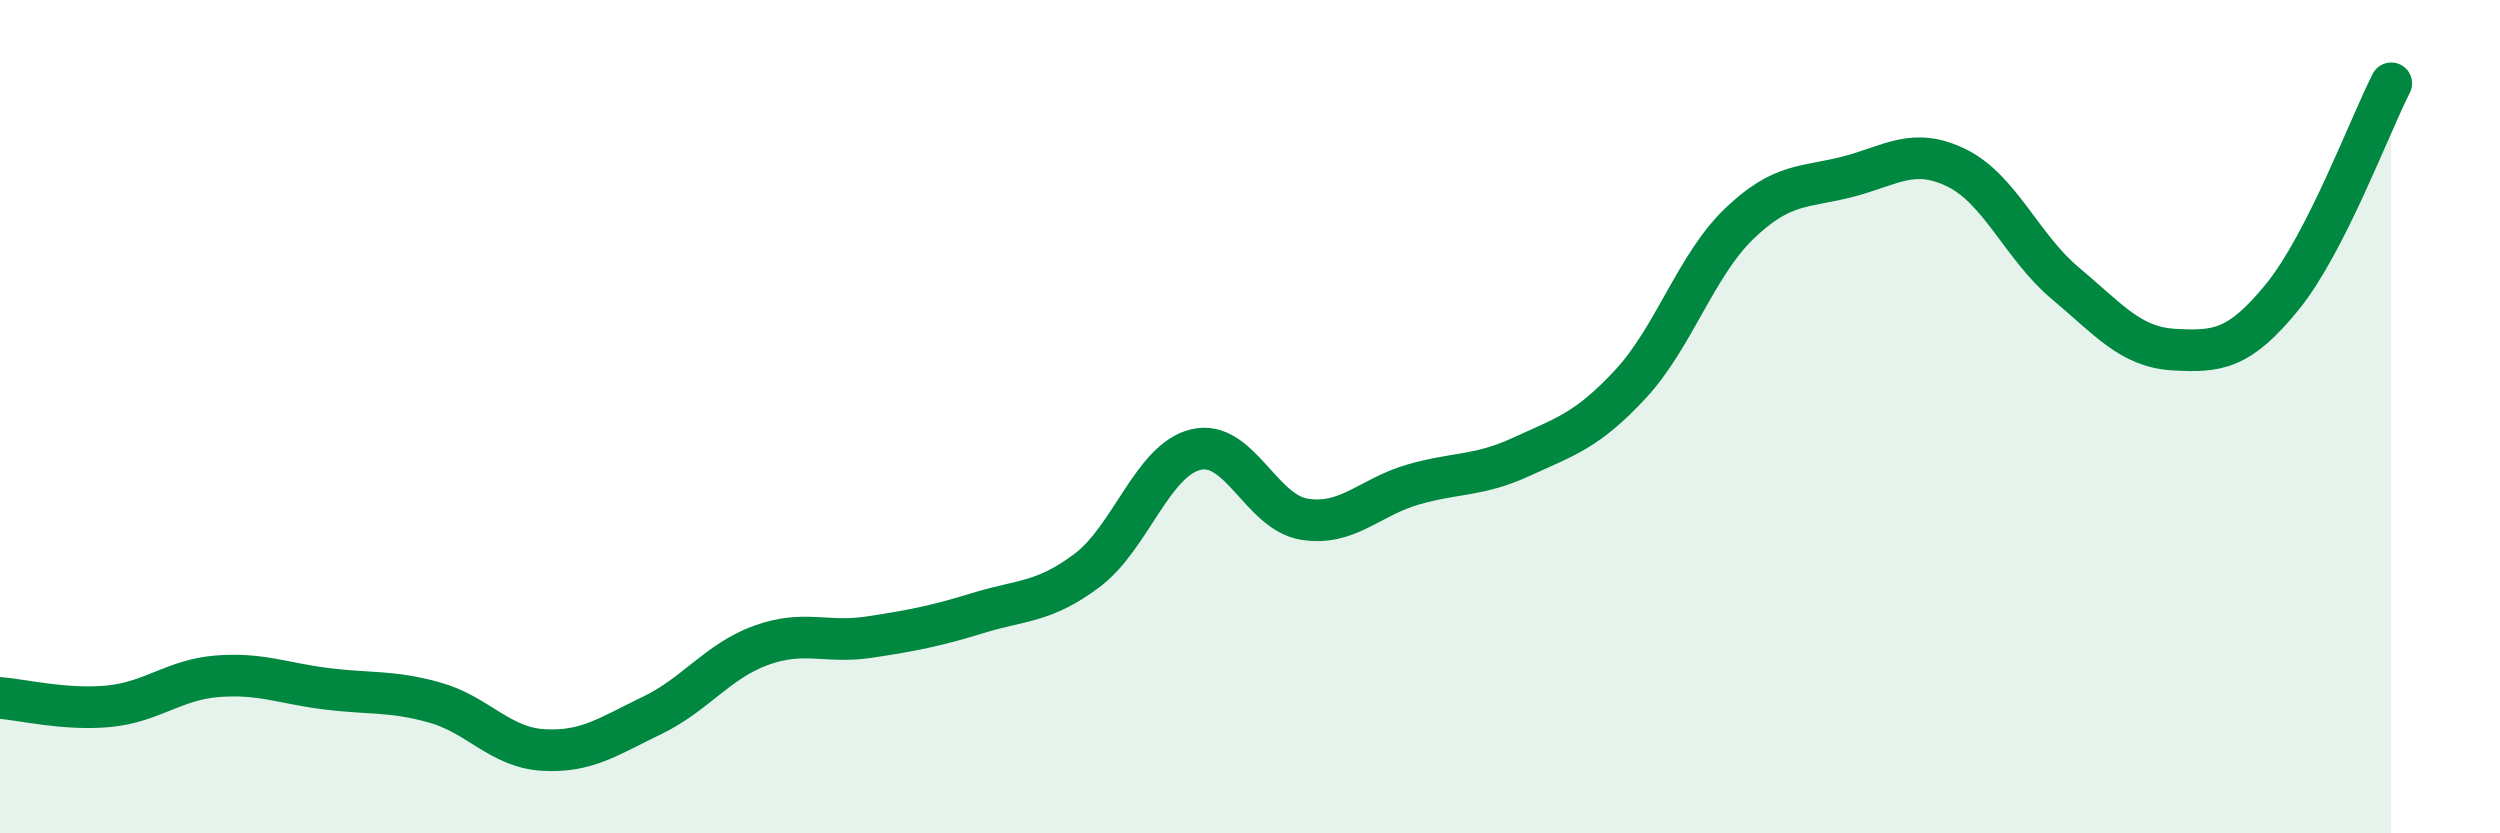 
    <svg width="60" height="20" viewBox="0 0 60 20" xmlns="http://www.w3.org/2000/svg">
      <path
        d="M 0,16.75 C 0.52,16.79 1.57,17.05 2.61,16.95 C 3.65,16.85 4.18,16.31 5.22,16.23 C 6.26,16.15 6.79,16.4 7.83,16.53 C 8.87,16.66 9.39,16.57 10.43,16.86 C 11.47,17.15 12,17.94 13.04,18 C 14.08,18.06 14.61,17.67 15.65,17.17 C 16.69,16.67 17.22,15.87 18.26,15.49 C 19.3,15.11 19.83,15.45 20.87,15.29 C 21.91,15.13 22.44,15.03 23.48,14.71 C 24.52,14.39 25.05,14.47 26.09,13.69 C 27.13,12.91 27.66,11.04 28.7,10.79 C 29.74,10.54 30.26,12.29 31.3,12.46 C 32.34,12.63 32.87,11.93 33.91,11.63 C 34.95,11.33 35.48,11.44 36.52,10.96 C 37.56,10.48 38.09,10.34 39.13,9.22 C 40.17,8.1 40.7,6.37 41.74,5.37 C 42.78,4.37 43.31,4.51 44.35,4.24 C 45.39,3.97 45.92,3.52 46.96,4.03 C 48,4.54 48.53,5.93 49.57,6.8 C 50.61,7.67 51.13,8.33 52.17,8.39 C 53.21,8.45 53.74,8.4 54.78,7.12 C 55.82,5.84 56.87,3.02 57.39,2L57.39 20L0 20Z"
        fill="#008740"
        opacity="0.1"
        stroke-linecap="round"
        stroke-linejoin="round"
      />
      <path
        d="M 0,16.75 C 0.52,16.79 1.57,17.05 2.61,16.95 C 3.65,16.85 4.18,16.31 5.22,16.23 C 6.26,16.15 6.79,16.4 7.83,16.53 C 8.87,16.66 9.39,16.57 10.43,16.86 C 11.47,17.15 12,17.94 13.04,18 C 14.08,18.06 14.61,17.67 15.65,17.17 C 16.69,16.67 17.22,15.87 18.26,15.49 C 19.3,15.11 19.83,15.45 20.87,15.29 C 21.91,15.13 22.44,15.03 23.48,14.71 C 24.52,14.39 25.05,14.47 26.09,13.69 C 27.13,12.91 27.66,11.04 28.7,10.79 C 29.74,10.54 30.26,12.29 31.3,12.46 C 32.34,12.63 32.87,11.93 33.91,11.63 C 34.95,11.33 35.48,11.44 36.52,10.96 C 37.56,10.48 38.09,10.34 39.13,9.22 C 40.17,8.1 40.7,6.37 41.74,5.37 C 42.78,4.37 43.31,4.51 44.35,4.24 C 45.39,3.97 45.92,3.52 46.96,4.03 C 48,4.54 48.53,5.93 49.57,6.8 C 50.61,7.67 51.13,8.33 52.17,8.39 C 53.21,8.45 53.74,8.4 54.78,7.12 C 55.82,5.84 56.87,3.02 57.39,2"
        stroke="#008740"
        stroke-width="1"
        fill="none"
        stroke-linecap="round"
        stroke-linejoin="round"
      />
    </svg>
  